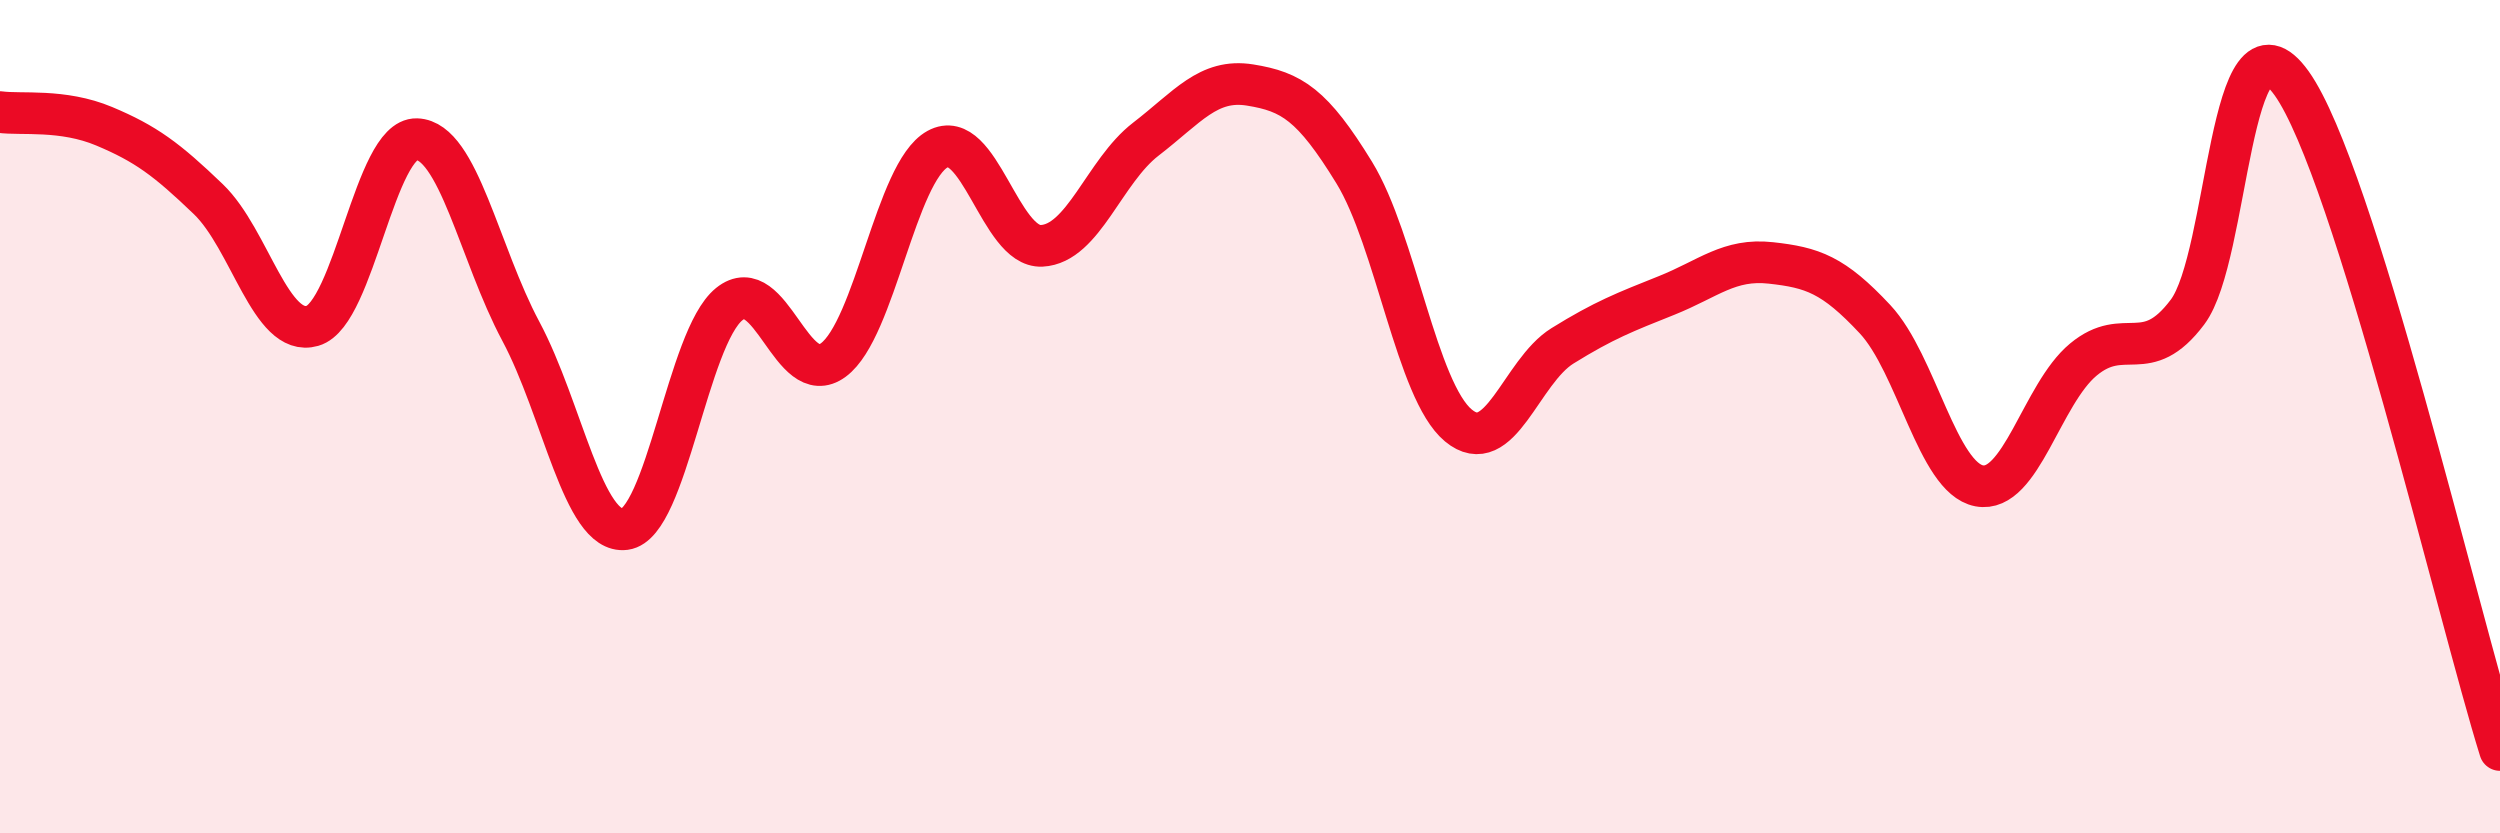 
    <svg width="60" height="20" viewBox="0 0 60 20" xmlns="http://www.w3.org/2000/svg">
      <path
        d="M 0,2.69 C 0.5,2.76 1.5,2.61 2.5,3.03 C 3.5,3.45 4,3.82 5,4.78 C 6,5.74 6.5,8.11 7.5,7.82 C 8.5,7.53 9,3.31 10,3.34 C 11,3.37 11.5,6.08 12.5,7.95 C 13.5,9.82 14,12.83 15,12.7 C 16,12.57 16.5,8.11 17.5,7.3 C 18.5,6.49 19,9.38 20,8.64 C 21,7.9 21.5,4.13 22.5,3.58 C 23.5,3.03 24,5.95 25,5.9 C 26,5.85 26.5,4.11 27.5,3.34 C 28.5,2.57 29,1.88 30,2.04 C 31,2.2 31.5,2.51 32.5,4.14 C 33.5,5.77 34,9.38 35,10.21 C 36,11.04 36.5,8.92 37.5,8.3 C 38.5,7.68 39,7.49 40,7.09 C 41,6.69 41.5,6.2 42.5,6.31 C 43.5,6.42 44,6.59 45,7.66 C 46,8.73 46.5,11.47 47.5,11.66 C 48.5,11.85 49,9.46 50,8.63 C 51,7.8 51.5,8.82 52.5,7.49 C 53.5,6.16 53.5,-0.1 55,2 C 56.5,4.1 59,14.8 60,18L60 20L0 20Z"
        fill="#EB0A25"
        opacity="0.1"
        stroke-linecap="round"
        stroke-linejoin="round"
      />
      <path
        d="M 0,2.69 C 0.5,2.76 1.5,2.61 2.5,3.03 C 3.5,3.45 4,3.82 5,4.78 C 6,5.74 6.5,8.11 7.5,7.82 C 8.5,7.53 9,3.31 10,3.34 C 11,3.37 11.5,6.08 12.5,7.95 C 13.5,9.82 14,12.83 15,12.7 C 16,12.57 16.5,8.11 17.5,7.3 C 18.5,6.49 19,9.38 20,8.64 C 21,7.9 21.5,4.13 22.5,3.58 C 23.5,3.03 24,5.95 25,5.9 C 26,5.85 26.5,4.11 27.5,3.34 C 28.5,2.57 29,1.88 30,2.04 C 31,2.2 31.5,2.51 32.5,4.14 C 33.5,5.77 34,9.38 35,10.21 C 36,11.04 36.5,8.92 37.5,8.3 C 38.5,7.68 39,7.49 40,7.09 C 41,6.69 41.5,6.2 42.5,6.31 C 43.5,6.42 44,6.59 45,7.66 C 46,8.73 46.5,11.47 47.5,11.66 C 48.5,11.85 49,9.46 50,8.63 C 51,7.8 51.5,8.82 52.5,7.49 C 53.5,6.16 53.5,-0.1 55,2 C 56.5,4.1 59,14.8 60,18"
        stroke="#EB0A25"
        stroke-width="1"
        fill="none"
        stroke-linecap="round"
        stroke-linejoin="round"
      />
    </svg>
  